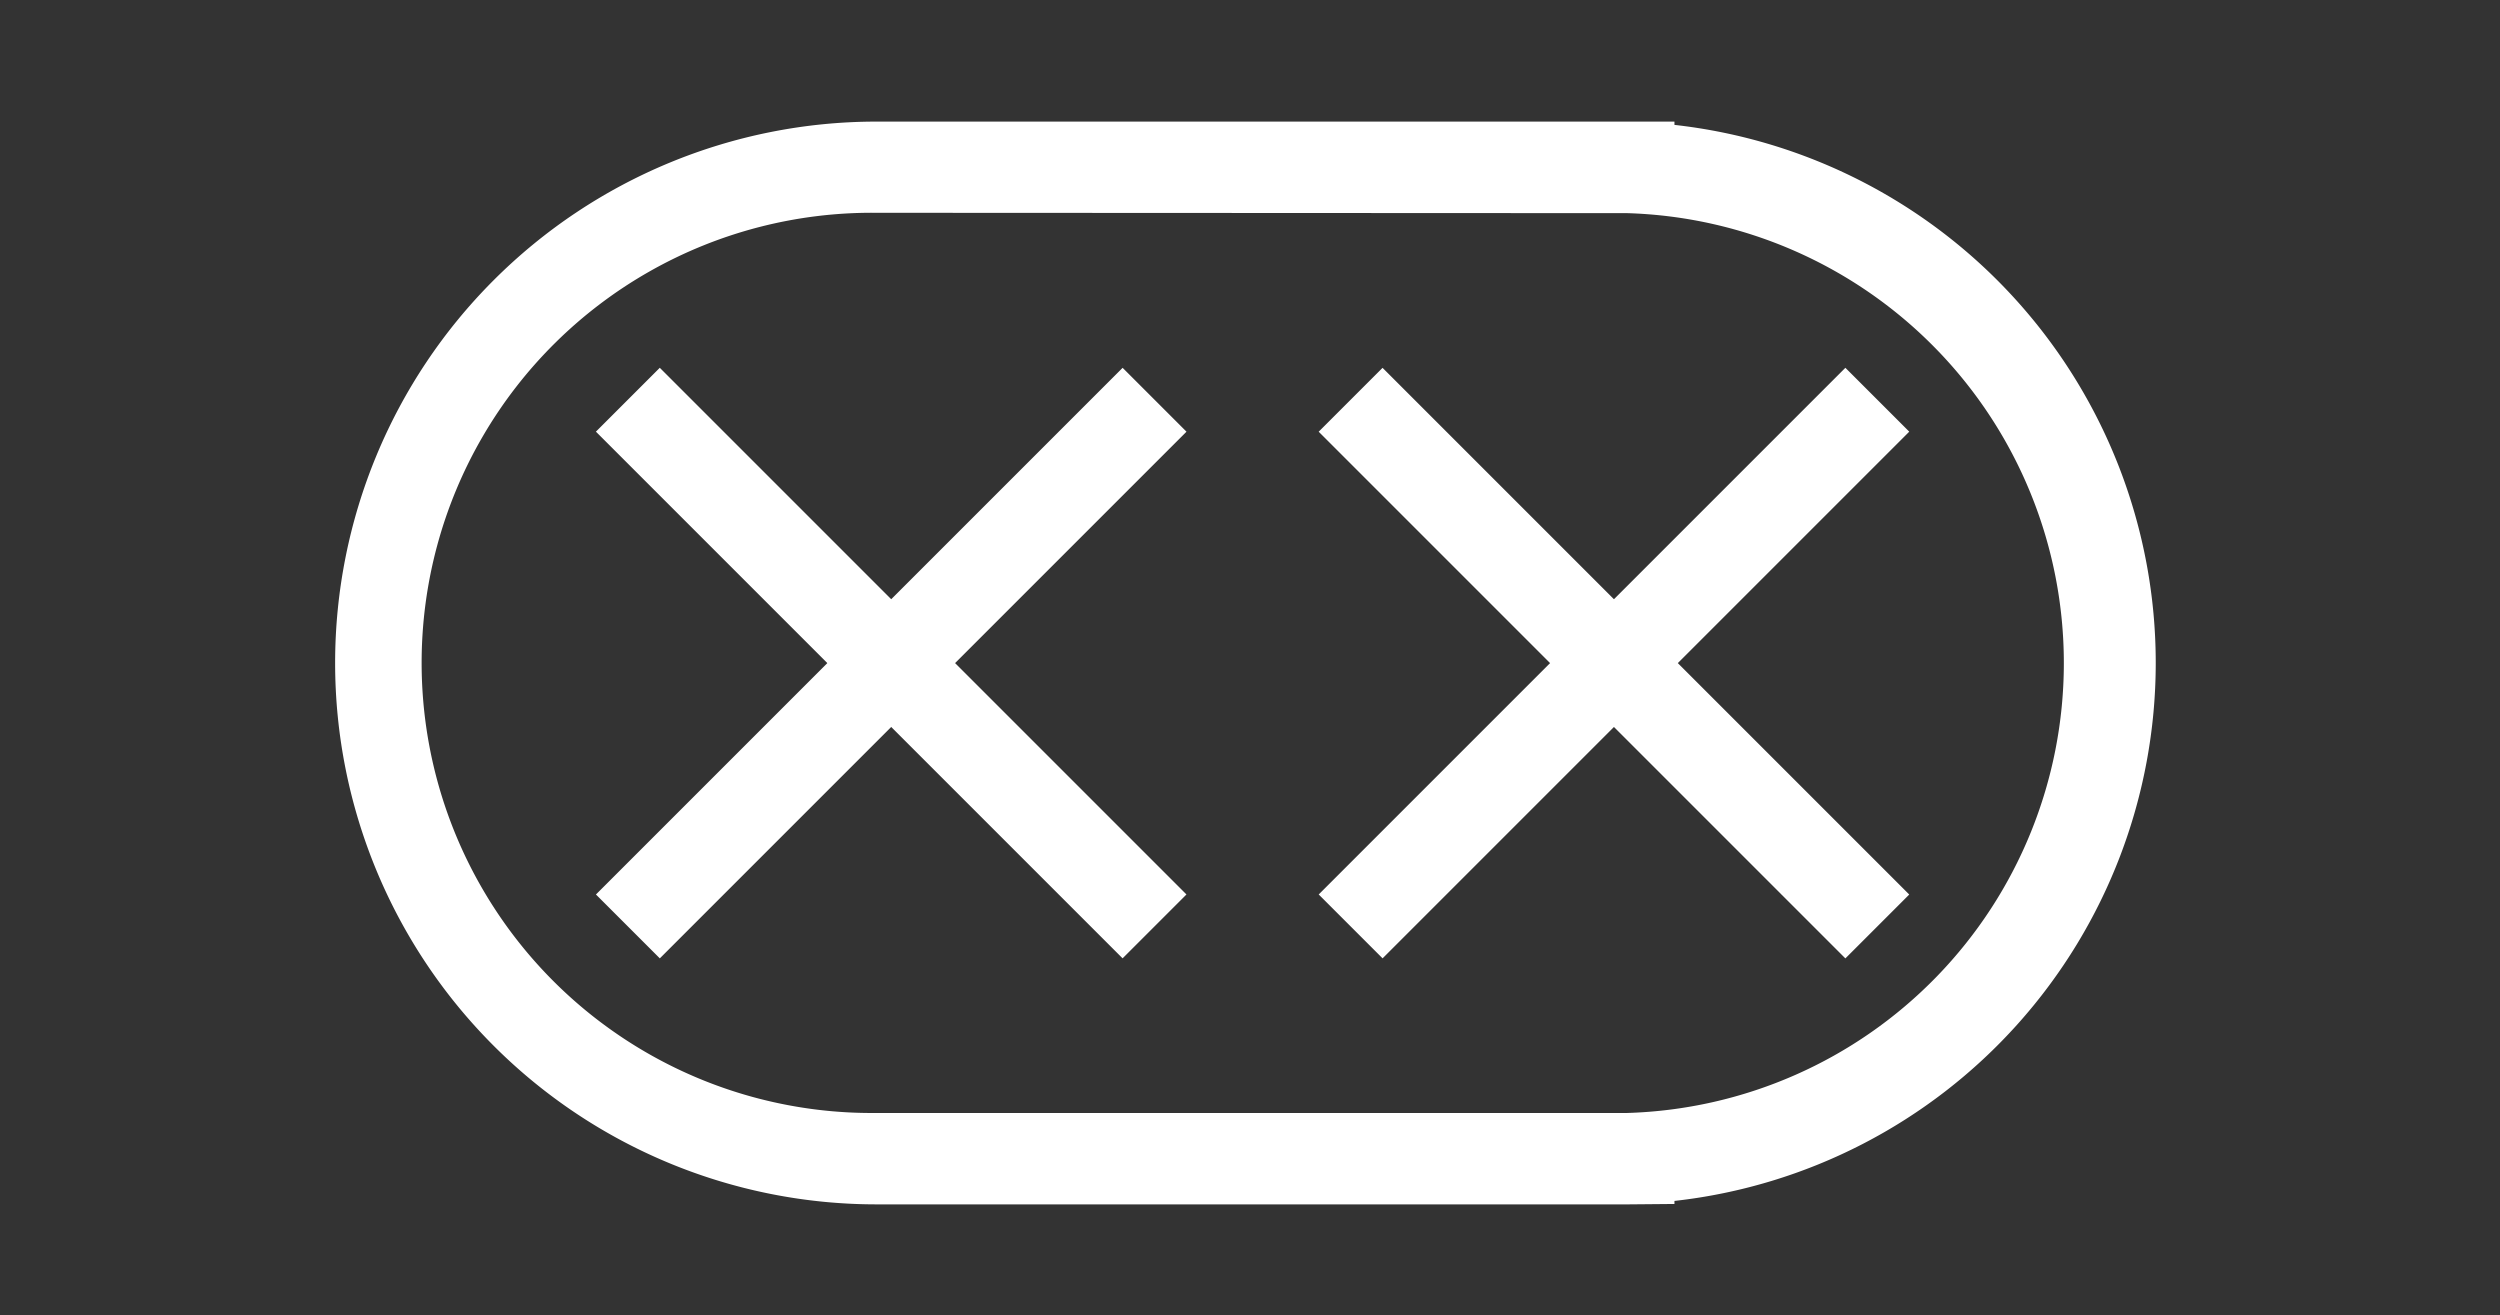 <svg id="NC" xmlns="http://www.w3.org/2000/svg" viewBox="0 0 493.43 259.6"><rect x="0" y="0" width="493.43" height="259.6" fill="#333333" stroke="none"/><defs><style>.cls-1{fill:#fff;}</style></defs><title>icon-deck-mulching</title><path class="cls-1" d="M321.49,237.71H173A106.84,106.84,0,1,1,173,24H330.49v.65a106.85,106.85,0,0,1,0,212.38v.6ZM173,42a88.84,88.84,0,1,0,0,177.67h147l1.17,0a88.84,88.84,0,0,0,0-177.6l-1.37,0Z"/><rect class="cls-1" x="102.39" y="121.96" width="147.01" height="17.83" transform="translate(-41.02 162.71) rotate(-45)"/><rect class="cls-1" x="245.04" y="121.96" width="147.01" height="17.83" transform="translate(636.34 -1.83) rotate(135)"/><rect class="cls-1" x="102.39" y="121.96" width="147.01" height="17.83" transform="translate(144.06 -86.05) rotate(45)"/><rect class="cls-1" x="245.04" y="121.96" width="147.01" height="17.83" transform="translate(451.25 448.67) rotate(-135)"/></svg>